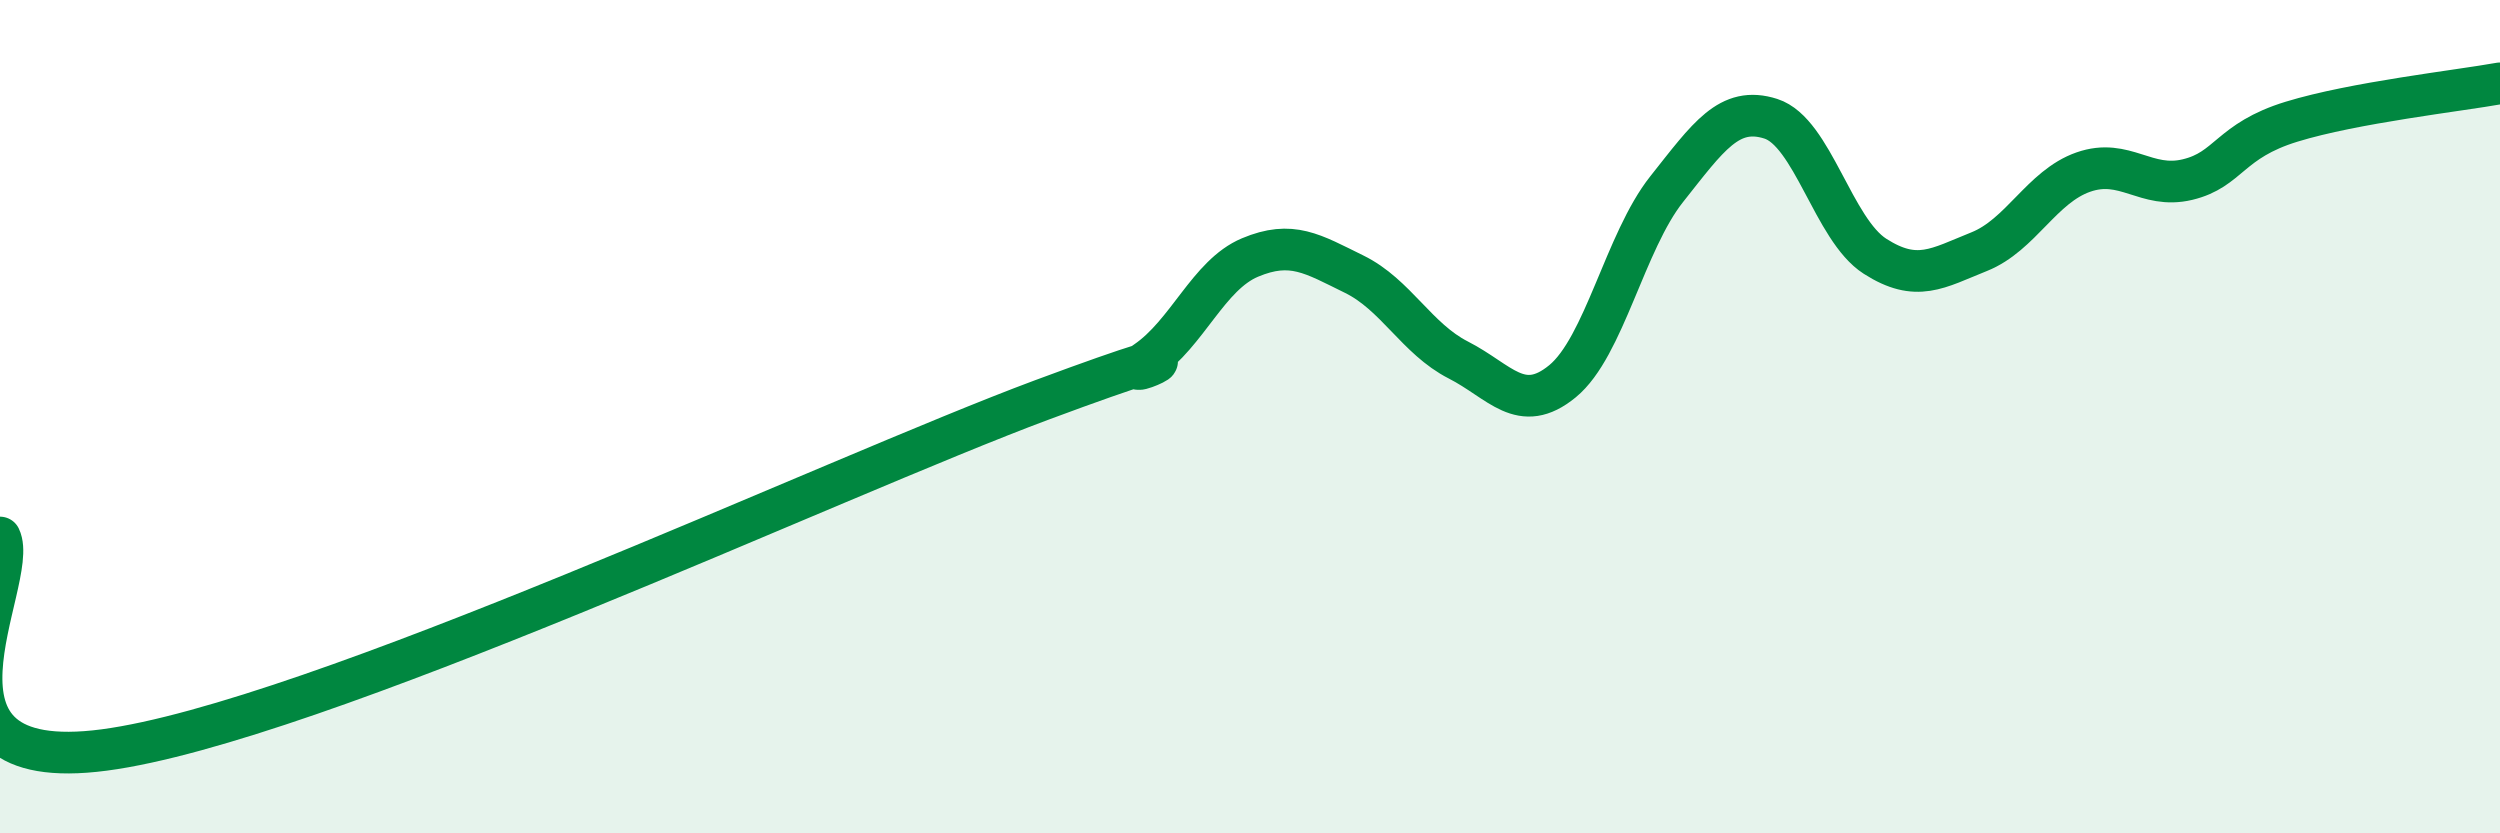
    <svg width="60" height="20" viewBox="0 0 60 20" xmlns="http://www.w3.org/2000/svg">
      <path
        d="M 0,12.9 C 0.5,13.92 -2.5,18.66 2.5,18 C 7.5,17.34 20,11.46 25,9.6 C 30,7.74 26.5,9.36 27.5,8.68 C 28.5,8 29,6.6 30,6.18 C 31,5.76 31.5,6.09 32.5,6.58 C 33.5,7.07 34,8.13 35,8.64 C 36,9.15 36.5,9.97 37.5,9.15 C 38.5,8.33 39,5.8 40,4.54 C 41,3.28 41.5,2.53 42.5,2.85 C 43.5,3.17 44,5.51 45,6.15 C 46,6.79 46.5,6.44 47.5,6.04 C 48.5,5.64 49,4.48 50,4.13 C 51,3.78 51.5,4.55 52.5,4.31 C 53.5,4.07 53.5,3.38 55,2.92 C 56.5,2.46 59,2.18 60,2L60 20L0 20Z"
        fill="#008740"
        opacity="0.1"
        stroke-linecap="round"
        stroke-linejoin="round"
      />
      <path
        d="M 0,12.9 C 0.5,13.92 -2.5,18.66 2.5,18 C 7.5,17.34 20,11.46 25,9.6 C 30,7.74 26.5,9.36 27.5,8.68 C 28.5,8 29,6.6 30,6.18 C 31,5.76 31.5,6.09 32.5,6.58 C 33.5,7.07 34,8.13 35,8.64 C 36,9.15 36.5,9.97 37.5,9.15 C 38.5,8.33 39,5.8 40,4.54 C 41,3.28 41.5,2.53 42.5,2.85 C 43.5,3.17 44,5.51 45,6.15 C 46,6.79 46.5,6.44 47.5,6.04 C 48.5,5.64 49,4.48 50,4.13 C 51,3.78 51.5,4.55 52.5,4.31 C 53.5,4.07 53.5,3.38 55,2.92 C 56.5,2.46 59,2.18 60,2"
        stroke="#008740"
        stroke-width="1"
        fill="none"
        stroke-linecap="round"
        stroke-linejoin="round"
      />
    </svg>
  